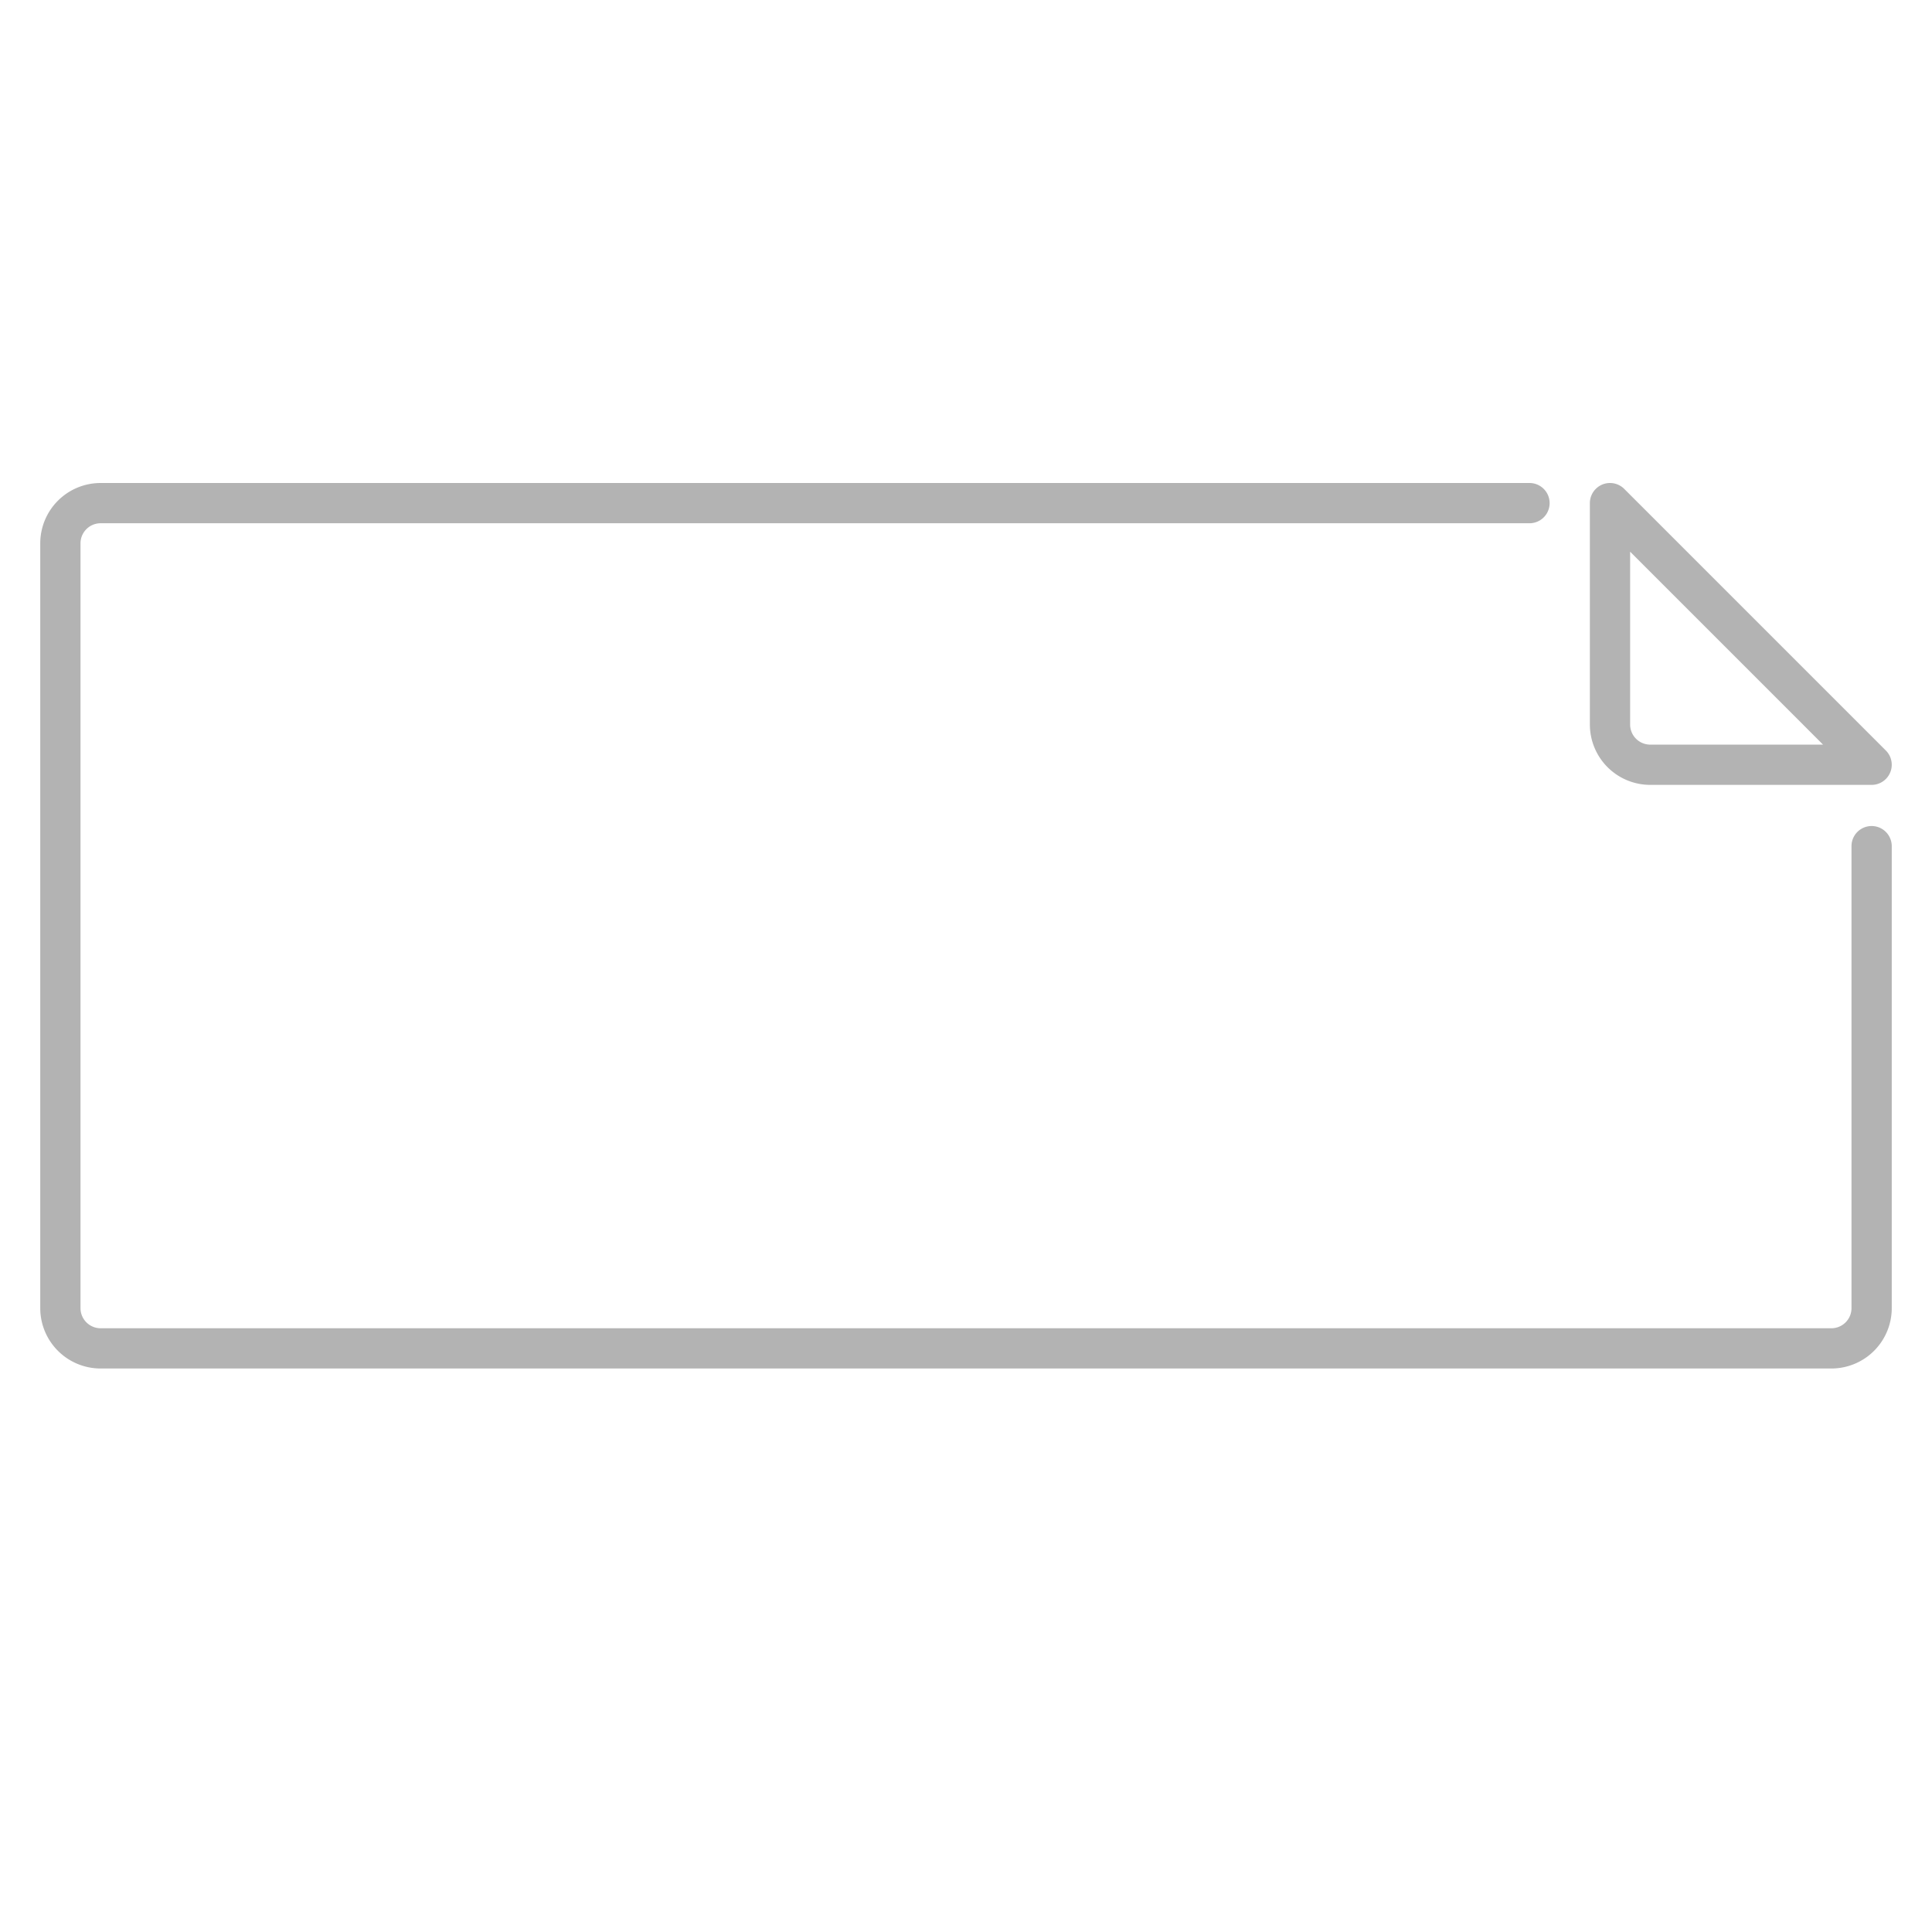 <svg xmlns="http://www.w3.org/2000/svg" width="96" height="96" viewBox="0 0 96 96">
  <defs>
    <style>
      .cls-1 {
        fill: #b3b3b3;
      }
    </style>
  </defs>
  <g id="ICONS_96" data-name="ICONS 96">
    <g>
      <path class="cls-1" d="M93,39H82a3,3,0,0,1-3-3V25a1,1,0,0,1,1.707-.707l13,13A1,1,0,0,1,93,39ZM81,27.414V36a1,1,0,0,0,1,1h8.586Z"/>
      <path class="cls-1" d="M91,68H5a3,3,0,0,1-3-3V27a3,3,0,0,1,3-3H76a1,1,0,0,1,0,2H5a1,1,0,0,0-1,1V65a1,1,0,0,0,1,1H91a1,1,0,0,0,1-1V42.045a1,1,0,0,1,2,0V65A3,3,0,0,1,91,68Z"/>
    </g>
  </g>
</svg>
